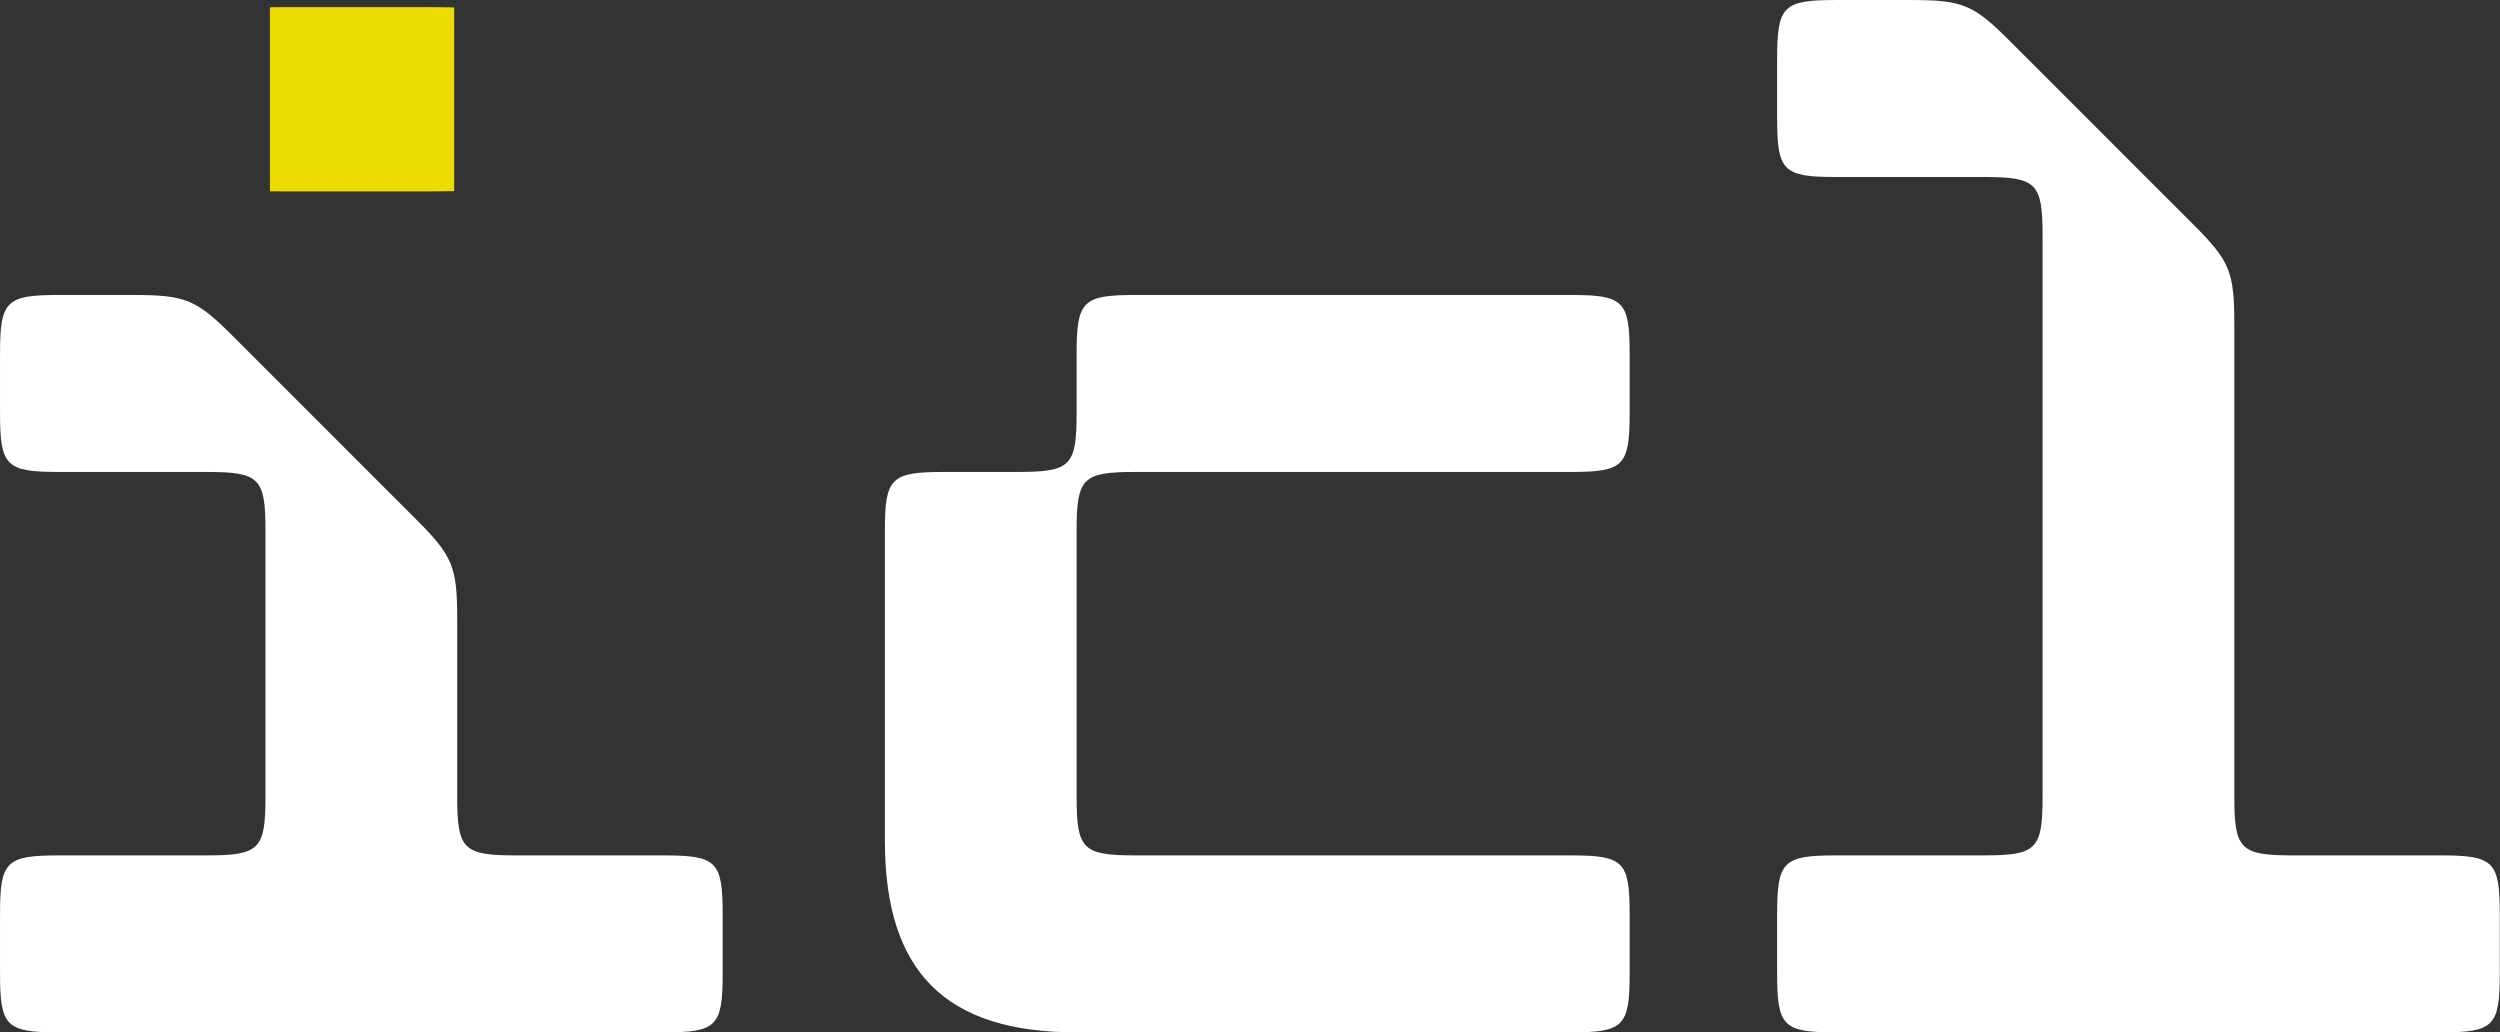 <?xml version="1.0" encoding="UTF-8" standalone="no"?>
<!DOCTYPE svg PUBLIC "-//W3C//DTD SVG 1.1//EN" "http://www.w3.org/Graphics/SVG/1.1/DTD/svg11.dtd">
<svg width="100%" height="100%" viewBox="0 0 1470 607" version="1.1" xmlns="http://www.w3.org/2000/svg" xmlns:xlink="http://www.w3.org/1999/xlink" xml:space="preserve" xmlns:serif="http://www.serif.com/" style="fill-rule:evenodd;clip-rule:evenodd;stroke-linejoin:round;stroke-miterlimit:2;">
    <rect x="0" y="0" width="1470" height="607" fill="#333333" stroke="none"/>
    <g transform="matrix(1,0,0,1,-150,-153.05)">
        <g transform="matrix(4.167,0,0,4.167,0,0)">
            <path d="M44.323,182.405C36.832,182.405 36,181.573 36,174.081L36,165.757C36,158.265 36.832,157.433 44.323,157.433L65.134,157.433C72.626,157.433 73.458,156.6 73.458,149.109L73.458,111.65C73.458,104.158 72.626,103.325 65.134,103.325L44.323,103.325C36.832,103.325 36,102.493 36,95.002L36,86.677C36,79.186 36.832,78.353 44.323,78.353L54.728,78.353C62.22,78.353 63.677,78.978 68.88,84.18L94.685,109.985C99.888,115.188 100.512,116.644 100.512,124.136L100.512,149.109C100.512,156.6 101.345,157.433 108.836,157.433L129.647,157.433C137.139,157.433 137.971,158.265 137.971,165.757L137.971,174.081C137.971,181.573 137.139,182.405 129.647,182.405L44.323,182.405ZM295.089,182.405C287.597,182.405 286.765,181.573 286.765,174.081L286.765,165.757C286.765,158.265 287.597,157.433 295.089,157.433L315.899,157.433C323.391,157.433 324.223,156.6 324.223,149.109L324.223,70.029C324.223,62.537 323.391,61.705 315.899,61.705L295.089,61.705C287.597,61.705 286.765,60.872 286.765,53.38L286.765,45.056C286.765,37.565 287.597,36.732 295.089,36.732L305.494,36.732C312.986,36.732 314.443,37.357 319.645,42.559L345.45,68.364C350.653,73.567 351.277,75.023 351.277,82.515L351.277,149.109C351.277,156.6 352.109,157.433 359.601,157.433L380.412,157.433C387.903,157.433 388.736,158.265 388.736,165.757L388.736,174.081C388.736,181.573 387.903,182.405 380.412,182.405L295.089,182.405ZM187.916,182.405C169.394,182.405 160.862,173.873 160.862,155.352L160.862,111.65C160.862,104.158 161.694,103.325 169.186,103.325L179.591,103.325C187.083,103.325 187.916,102.493 187.916,95.002L187.916,86.677C187.916,79.186 188.748,78.353 196.24,78.353L257.631,78.353C265.123,78.353 265.955,79.186 265.955,86.677L265.955,95.002C265.955,102.493 265.123,103.325 257.631,103.325L196.24,103.325C188.748,103.325 187.916,104.158 187.916,111.65L187.916,149.109C187.916,156.6 188.748,157.433 196.24,157.433L257.631,157.433C265.123,157.433 265.955,158.265 265.955,165.757L265.955,174.081C265.955,181.573 265.123,182.405 257.631,182.405L187.916,182.405Z" style="fill:white;fill-rule:nonzero;"/>
        </g>
        <g transform="matrix(4.167,0,0,4.167,0,0)">
            <path d="M75.873,37.737L97.503,37.737L100.085,37.777L100.085,63.699L97.503,63.738L75.873,63.738L74.084,63.721L74.084,37.754L75.873,37.737Z" style="fill:rgb(237,219,0);fill-rule:nonzero;"/>
        </g>
    </g>
</svg>
